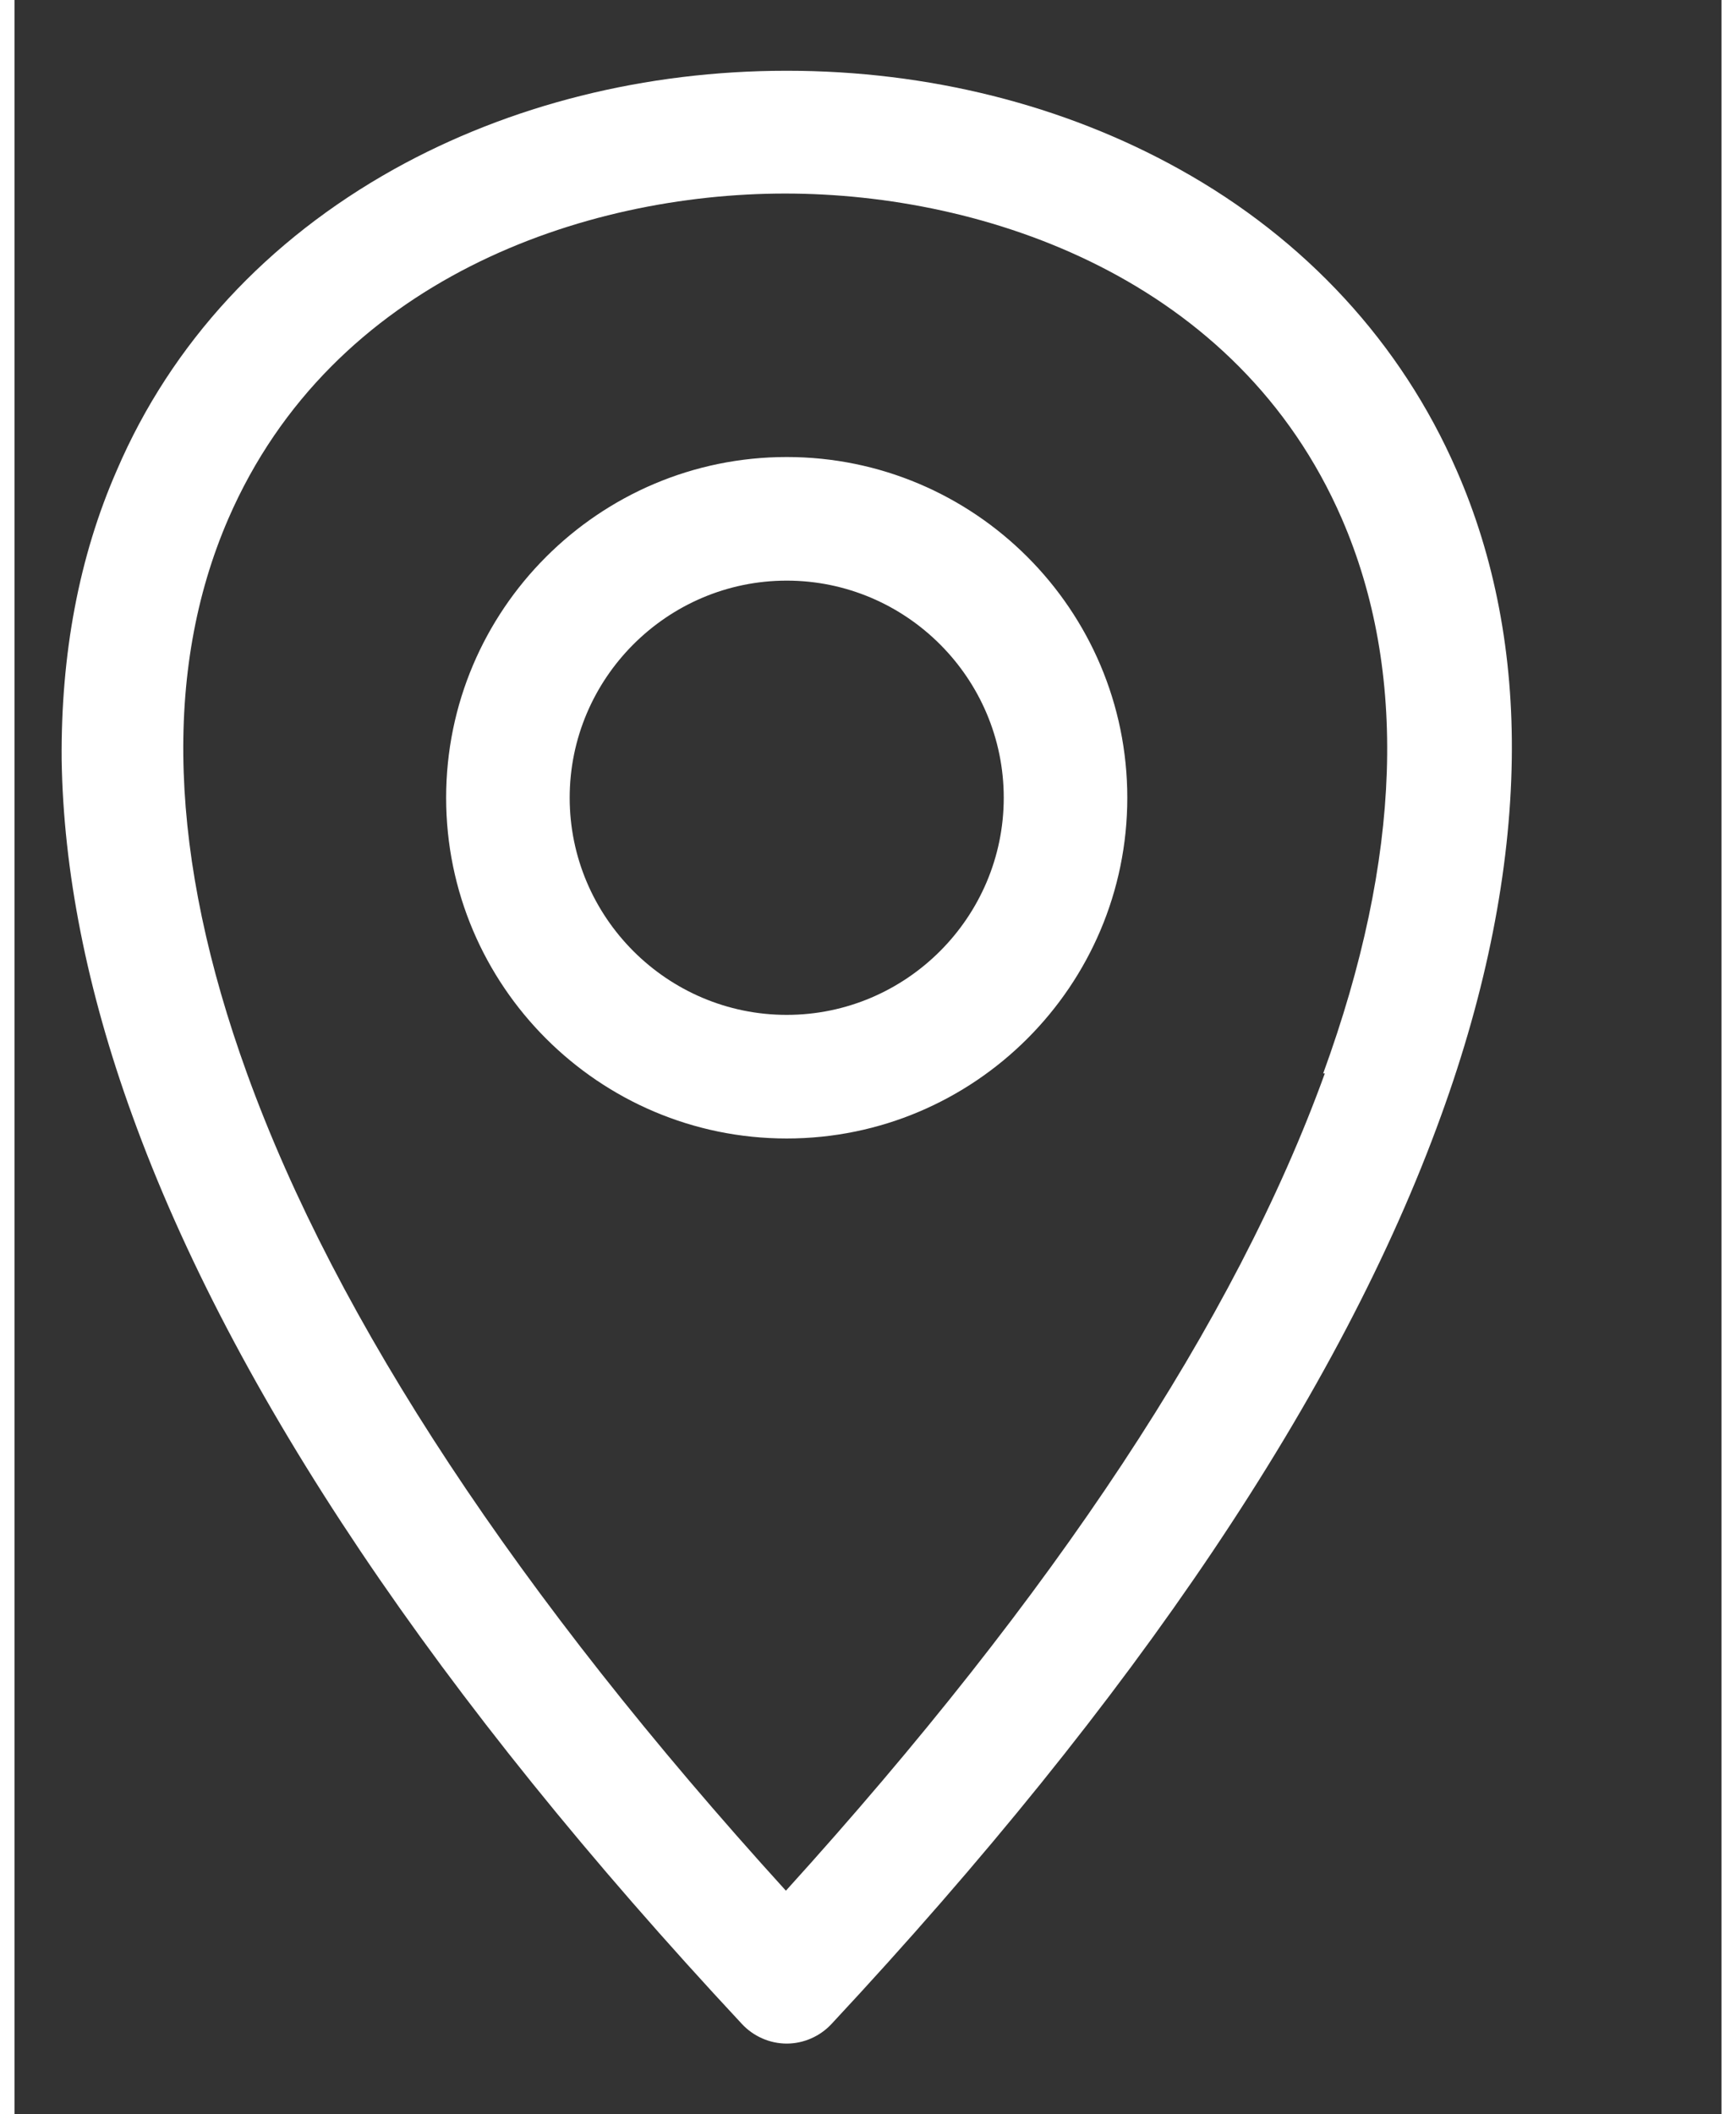<?xml version="1.0" encoding="UTF-8"?>
<svg xmlns="http://www.w3.org/2000/svg" id="Layer_1" data-name="Layer 1" viewBox="0 0 21 26" width="23" height="28">
  <rect x="0" y="0" width="21" height="26" fill="#333333" stroke="none"/>
  <defs>
    <style>
      .cls-1 {
        fill: #fff;
        stroke-width: 0px;
      }
    </style>
  </defs>
  <path class="cls-1" d="m9.5,5.62c-2.31,0-4.19,1.88-4.19,4.19s1.88,4.19,4.19,4.19,4.19-1.88,4.19-4.19-1.88-4.19-4.19-4.19Zm0,6.86c-1.47,0-2.67-1.2-2.67-2.67s1.2-2.67,2.67-2.67,2.67,1.2,2.67,2.67-1.2,2.67-2.67,2.67Zm8.24-6.7c-.68-1.56-1.86-2.84-3.41-3.7-1.42-.79-3.09-1.21-4.83-1.21s-3.41.42-4.83,1.21c-1.56.87-2.74,2.14-3.41,3.7-.47,1.07-.69,2.27-.68,3.56.02,1.36.31,2.84.87,4.38,1.23,3.4,3.75,7.15,7.5,11.17.14.15.34.24.55.24s.41-.09.55-.24c3.74-4.01,6.27-7.77,7.5-11.17.56-1.54.85-3.02.87-4.38.02-1.29-.21-2.49-.68-3.56h0Zm-1.62,7.42c-1.1,3.04-3.33,6.41-6.63,10.05-3.3-3.63-5.53-7.01-6.63-10.05-.96-2.65-1.04-4.95-.23-6.82,1.28-2.95,4.38-4,6.85-4s5.57,1.05,6.85,4c.81,1.87.74,4.16-.23,6.82Z"/>
</svg>
